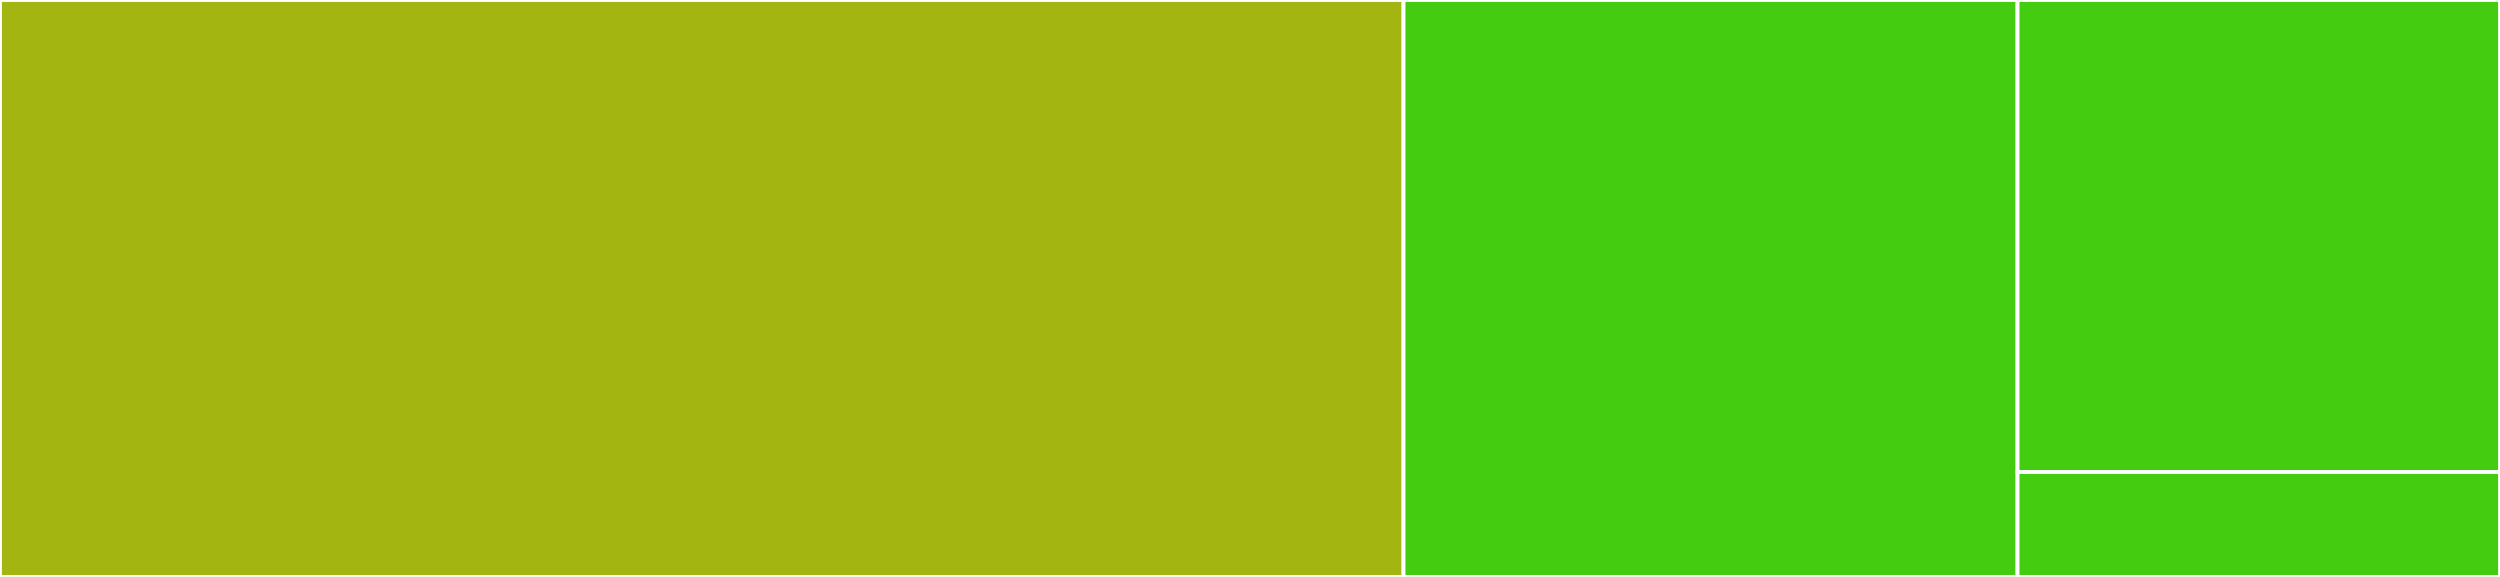 <svg baseProfile="full" width="650" height="150" viewBox="0 0 650 150" version="1.1"
xmlns="http://www.w3.org/2000/svg" xmlns:ev="http://www.w3.org/2001/xml-events"
xmlns:xlink="http://www.w3.org/1999/xlink">

<rect x="0" y="0" width="650" height="150" fill="#333333" stroke="none"/>

<style>rect.s{mask:url(#mask);}</style>
<defs>
  <pattern id="white" width="4" height="4" patternUnits="userSpaceOnUse" patternTransform="rotate(45)">
    <rect width="2" height="2" transform="translate(0,0)" fill="white"></rect>
  </pattern>
  <mask id="mask">
    <rect x="0" y="0" width="100%" height="100%" fill="url(#white)"></rect>
  </mask>
</defs>

<rect x="0" y="0" width="364.912" height="150.0" fill="#a2b511" stroke="white" stroke-width="1" class=" tooltipped" data-content="VimeoServiceProvider.php"><title>VimeoServiceProvider.php</title></rect>
<rect x="364.912" y="0" width="159.649" height="150.0" fill="#4c1" stroke="white" stroke-width="1" class=" tooltipped" data-content="VimeoFactory.php"><title>VimeoFactory.php</title></rect>
<rect x="524.561" y="0" width="125.439" height="122.727" fill="#4c1" stroke="white" stroke-width="1" class=" tooltipped" data-content="VimeoManager.php"><title>VimeoManager.php</title></rect>
<rect x="524.561" y="122.727" width="125.439" height="27.273" fill="#4c1" stroke="white" stroke-width="1" class=" tooltipped" data-content="Facades/Vimeo.php"><title>Facades/Vimeo.php</title></rect>
</svg>